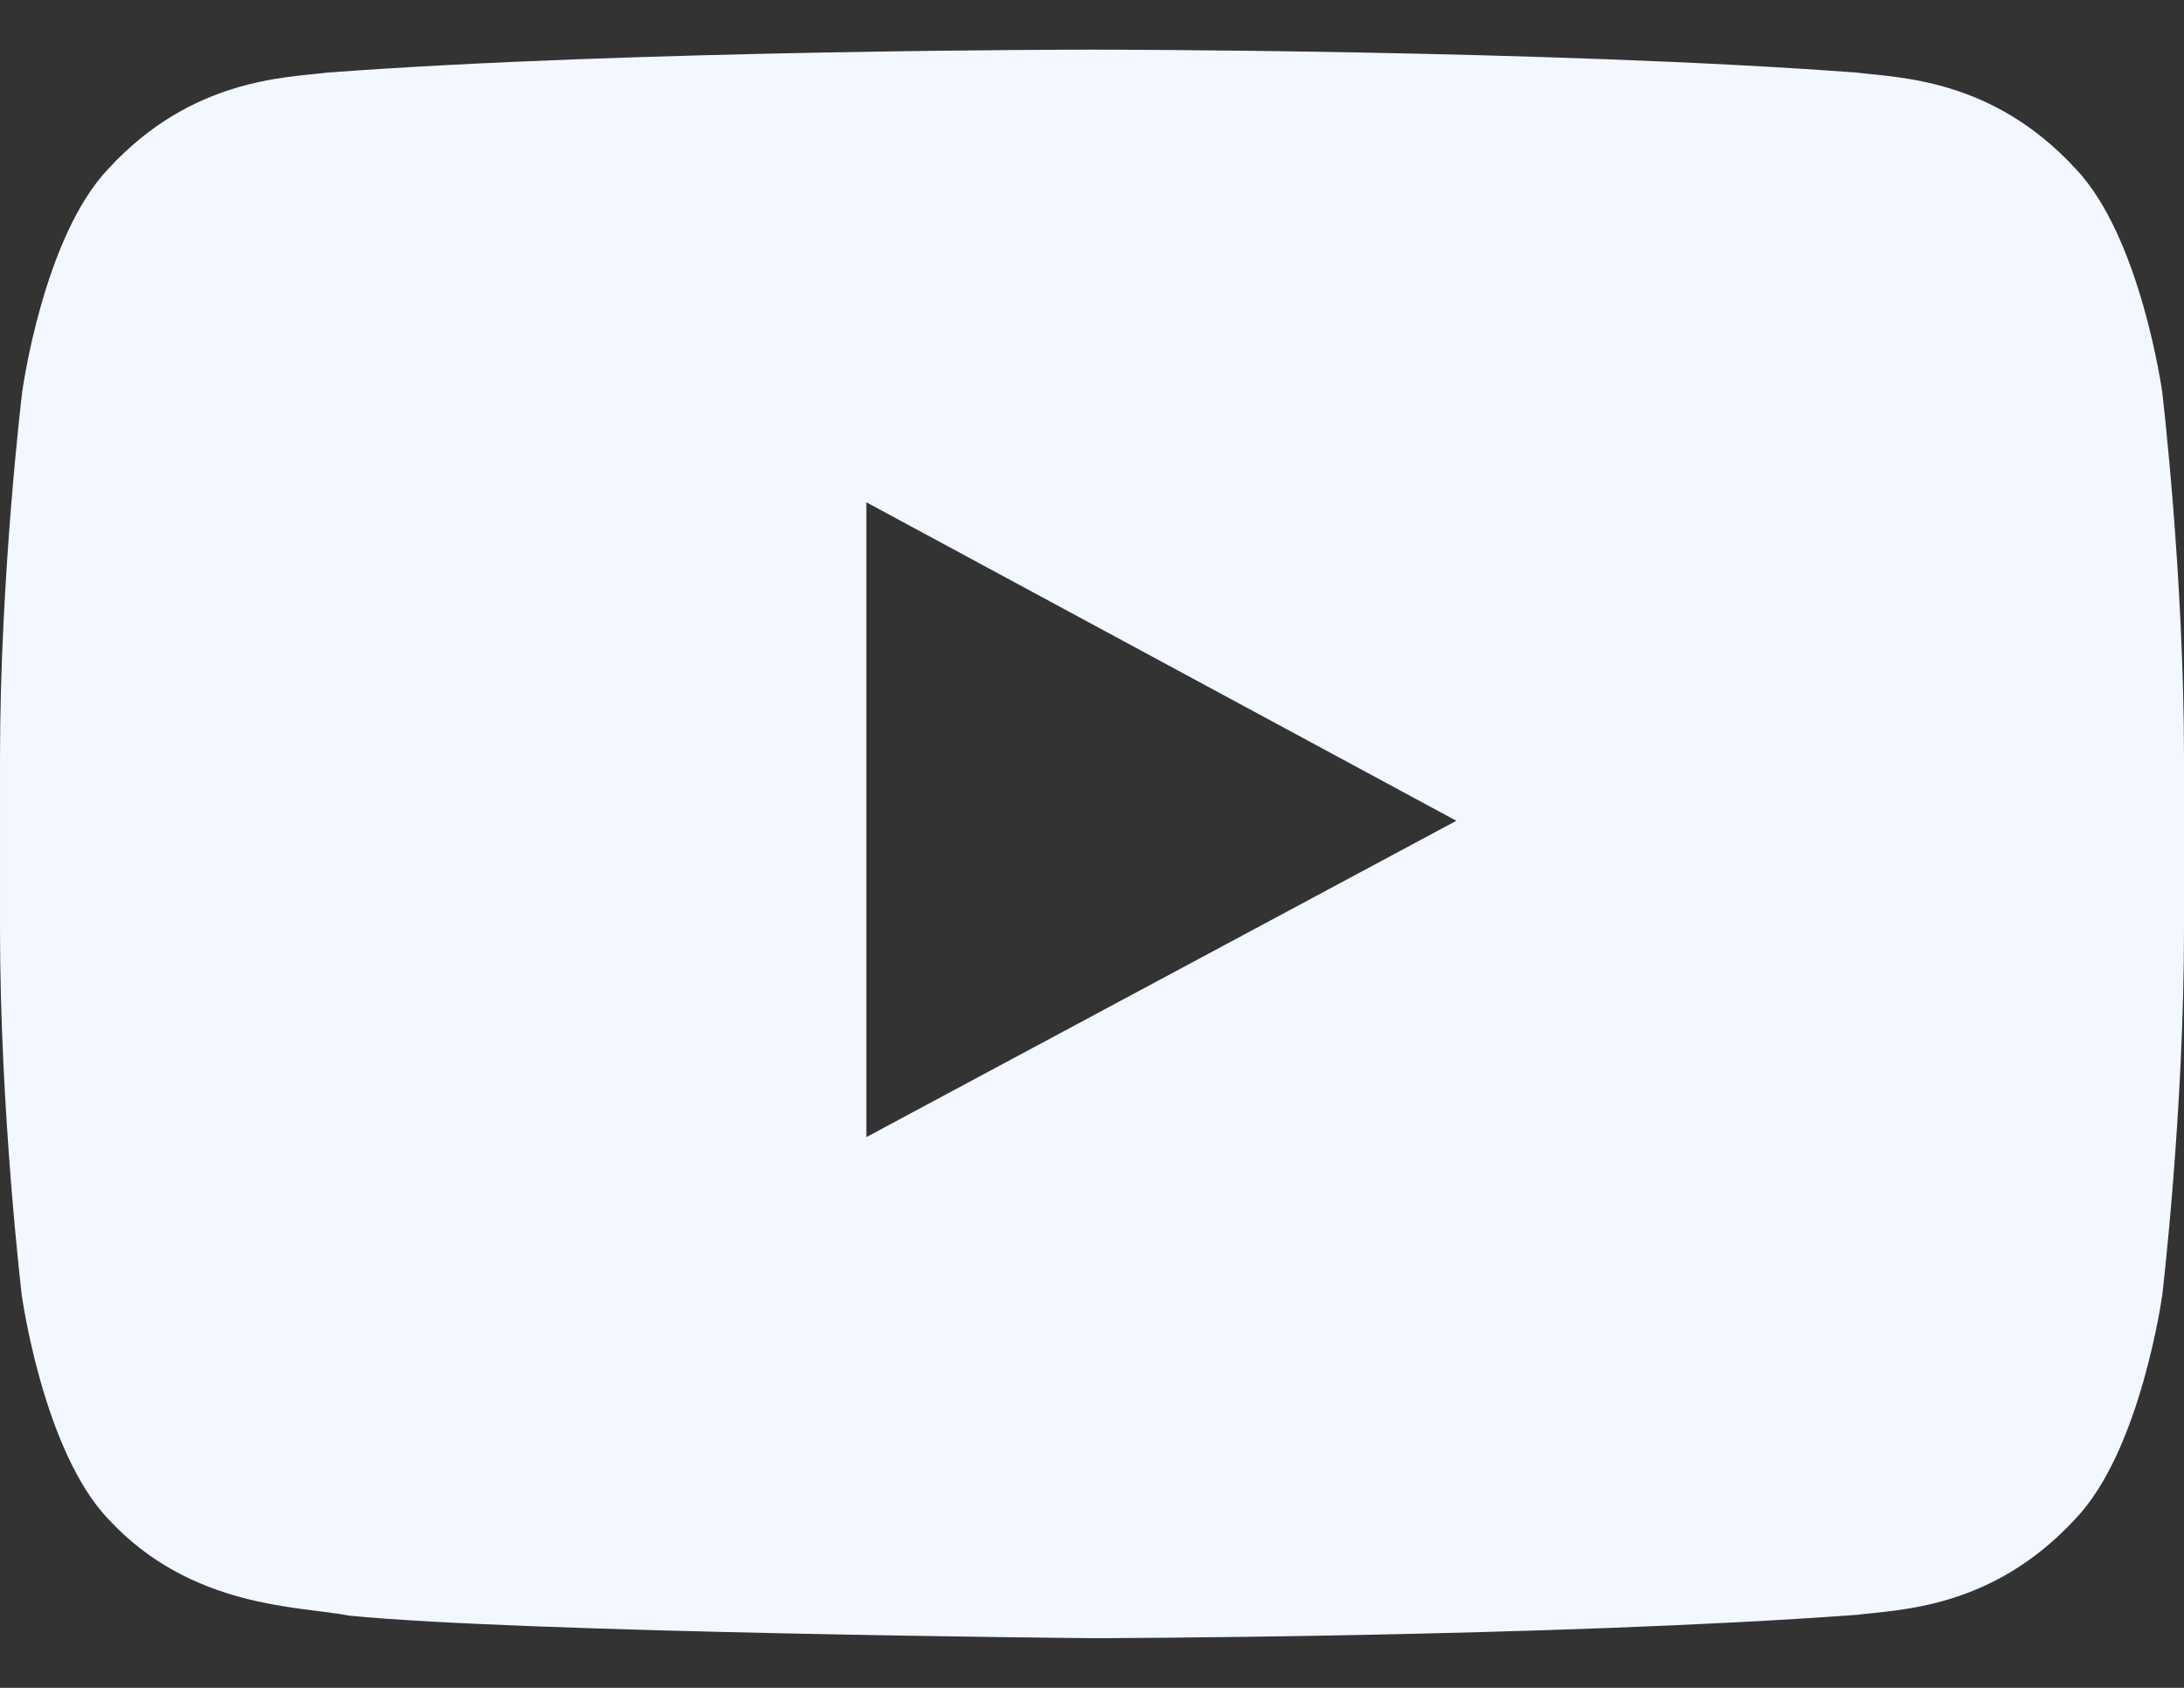 <?xml version="1.0" encoding="UTF-8"?>
<svg xmlns="http://www.w3.org/2000/svg" width="22" height="17" viewBox="0 0 22 17" fill="none">
  <rect x="0" y="0" width="22" height="17" fill="#333333" stroke="none"/>
  <path d="M21.781 3.952C21.781 3.952 21.566 2.384 20.904 1.695C20.067 0.789 19.13 0.784 18.7 0.731C15.623 0.5 11.004 0.5 11.004 0.5H10.996C10.996 0.5 6.377 0.5 3.3 0.731C2.87 0.784 1.934 0.789 1.096 1.695C0.434 2.384 0.223 3.952 0.223 3.952C0.223 3.952 4.57764e-05 5.796 4.57764e-05 7.636V9.36C4.57764e-05 11.199 0.219 13.043 0.219 13.043C0.219 13.043 0.434 14.612 1.091 15.3C1.929 16.207 3.029 16.176 3.519 16.273C5.281 16.447 11 16.5 11 16.5C11 16.5 15.623 16.491 18.7 16.265C19.13 16.211 20.067 16.207 20.904 15.3C21.566 14.612 21.781 13.043 21.781 13.043C21.781 13.043 22 11.204 22 9.36V7.636C22 5.796 21.781 3.952 21.781 3.952ZM8.727 11.453V5.059L14.67 8.267L8.727 11.453Z" fill="#F3F7FF"></path>
</svg>

